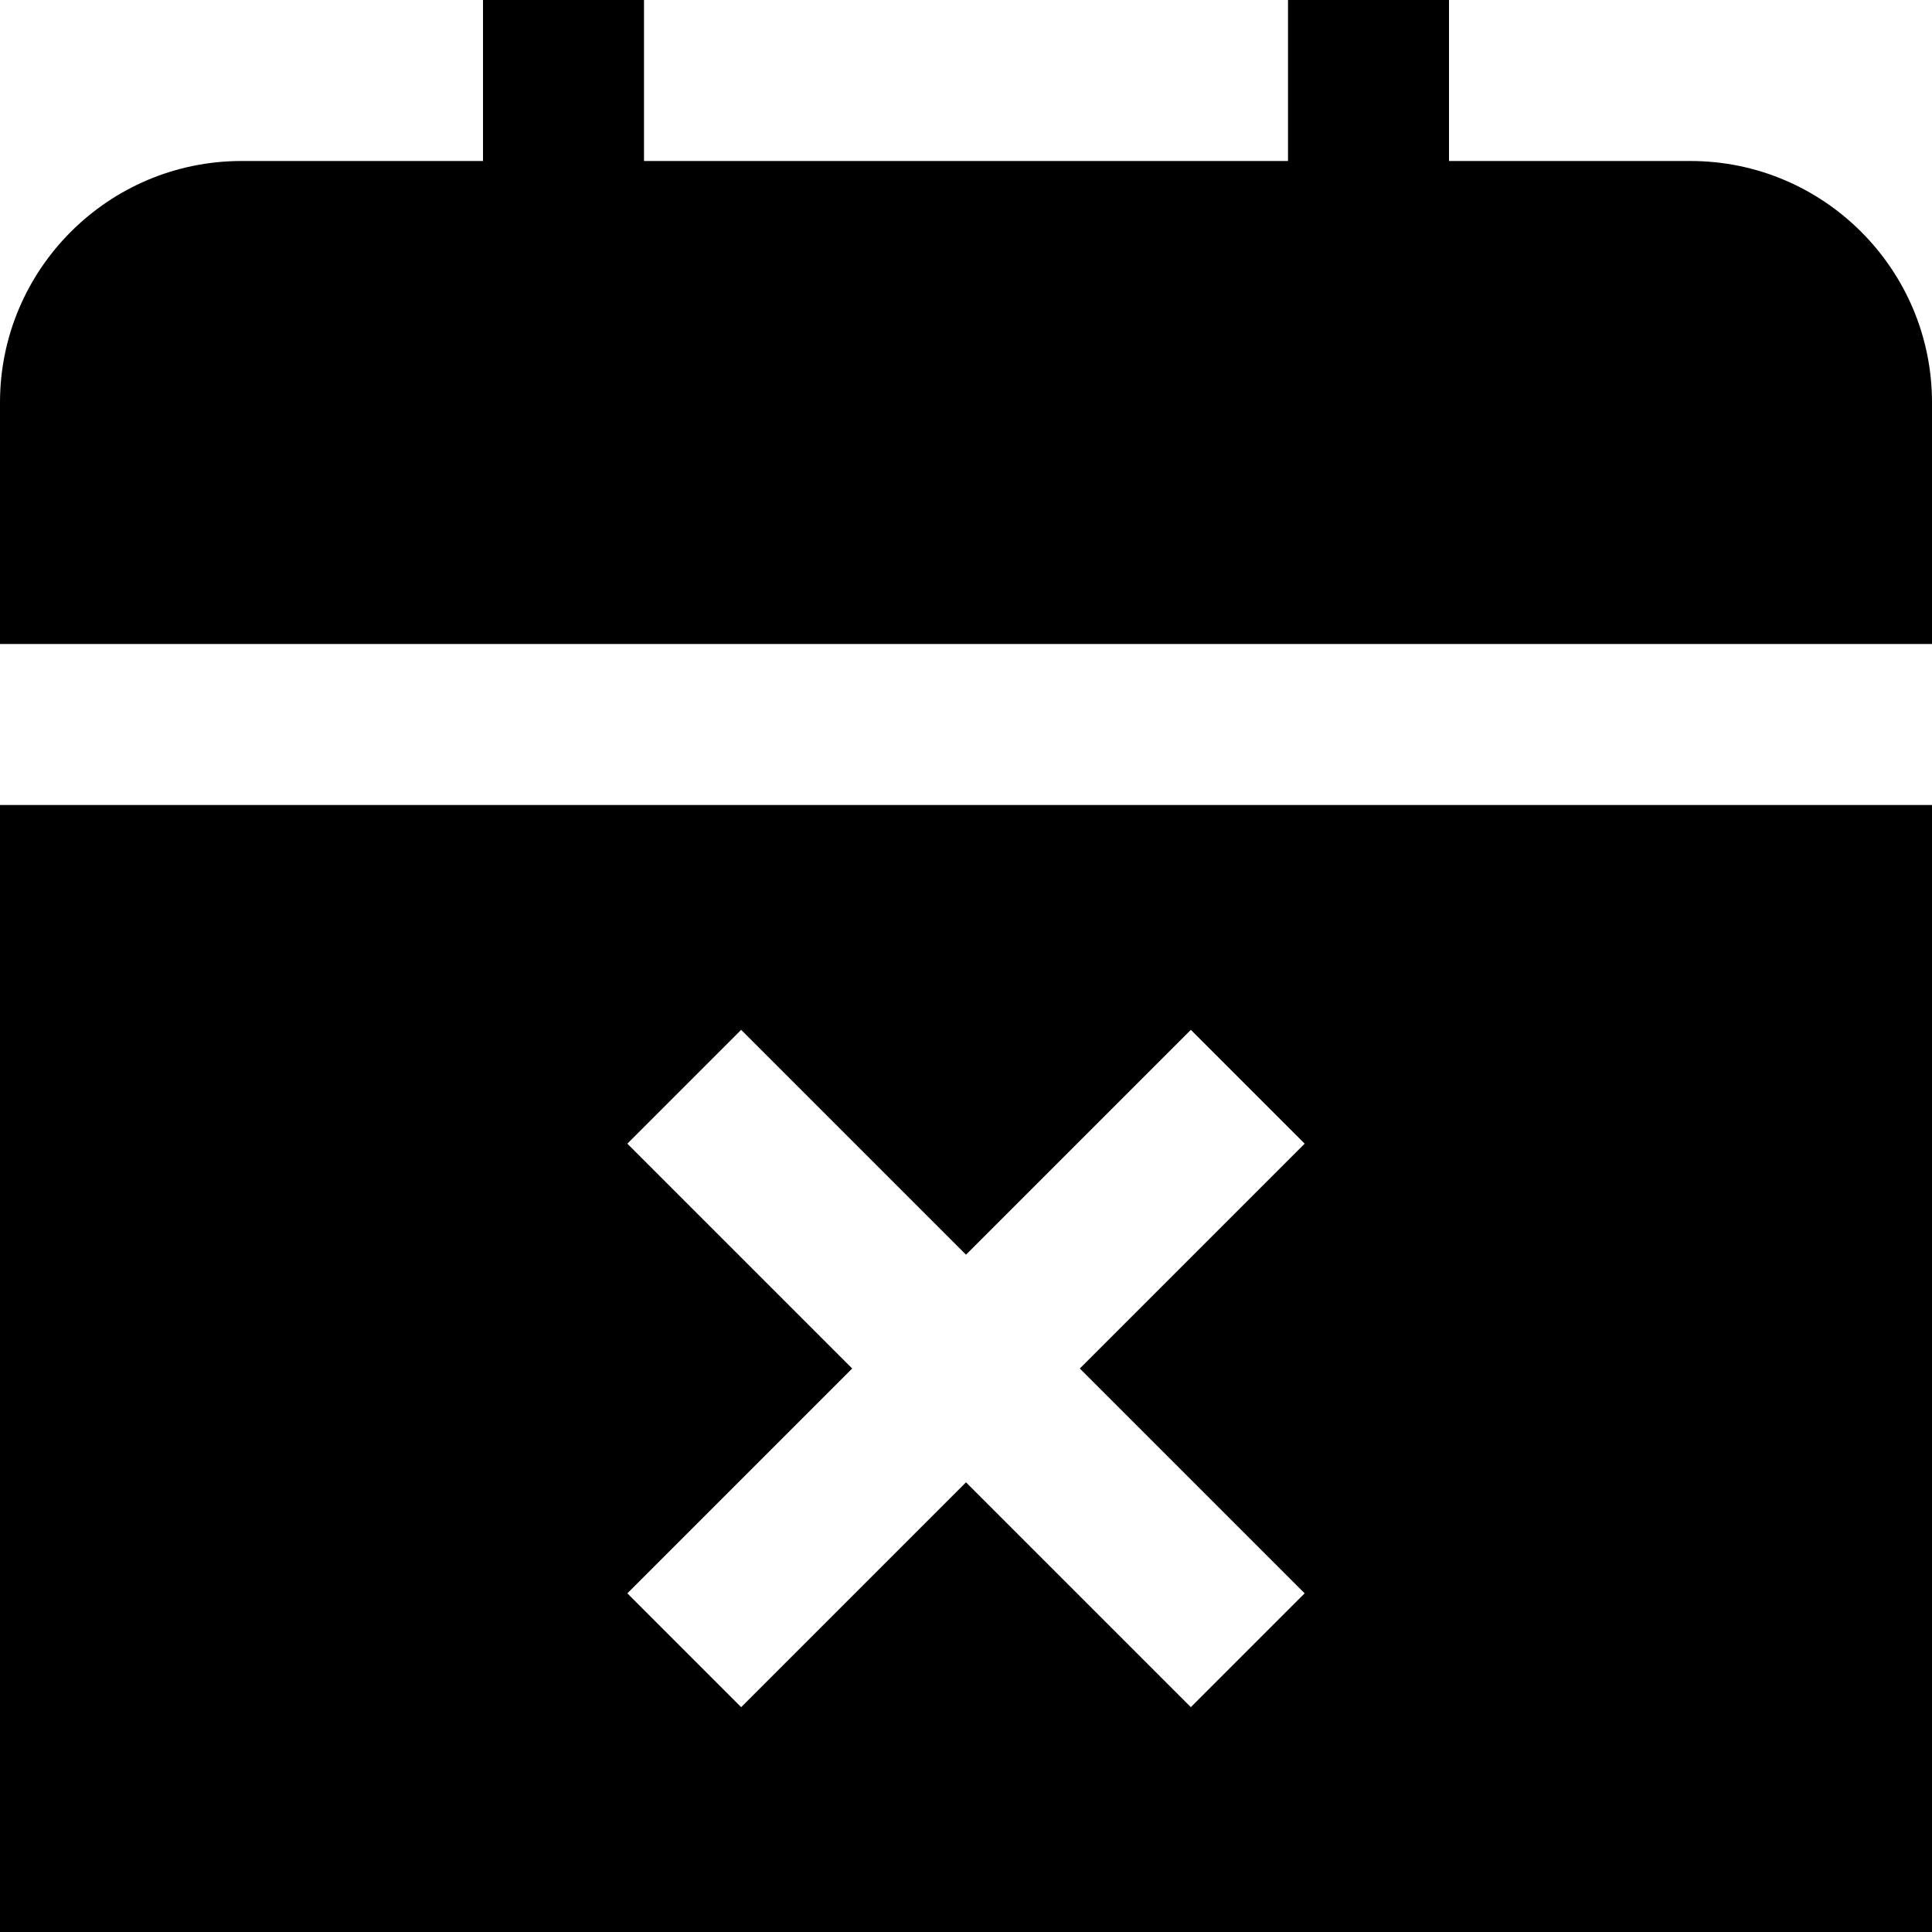 <?xml version="1.0" encoding="UTF-8"?>
<svg xmlns="http://www.w3.org/2000/svg" id="Layer_1" data-name="Layer 1" viewBox="0 0 24 24" width="512" height="512"><path d="m0,8v-3c0-1.654,1.346-3,3-3h3V0h2v2h8V0h2v2h3c1.654,0,3,1.346,3,3v3H0Zm24,2v14H0v-14h24Zm-10.586,7l2.793-2.793-1.414-1.414-2.793,2.793-2.793-2.793-1.414,1.414,2.793,2.793-2.793,2.793,1.414,1.414,2.793-2.793,2.793,2.793,1.414-1.414-2.793-2.793Z"/></svg>

